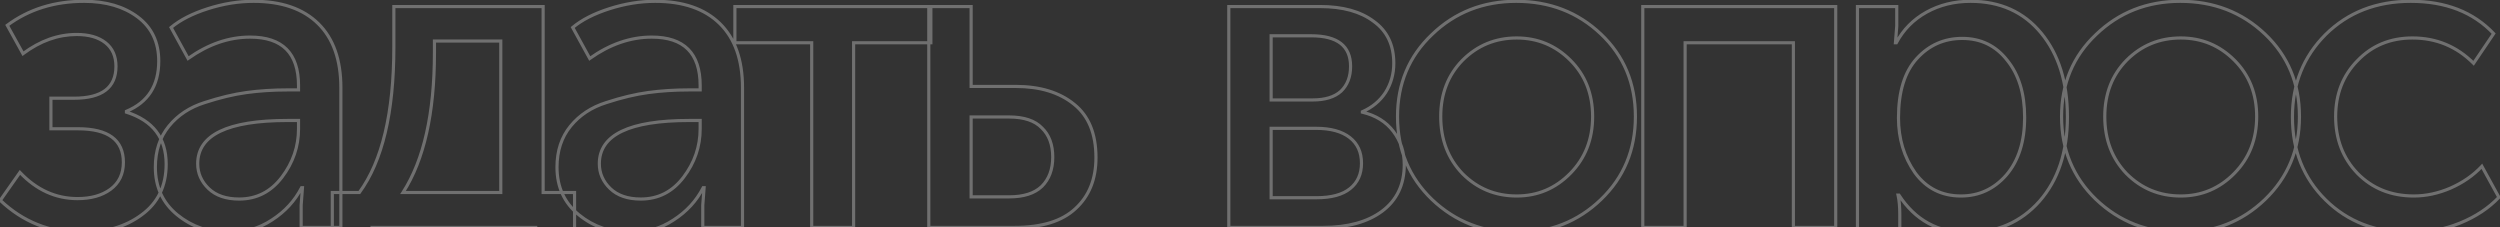 <svg width="1583" height="144" viewBox="0 0 1583 144" fill="none" xmlns="http://www.w3.org/2000/svg">
<rect x="0" y="0" width="1583" height="144" fill="#333333" stroke="none"/>
<g opacity="0.3">
<mask id="path-1-outside-1_1025_6019" maskUnits="userSpaceOnUse" x="-2" y="-1" width="1586" height="202" fill="black">
<rect fill="white" x="-2" y="-1" width="1586" height="202"/>
<path d="M0.186 126.864L12.624 109.175C23.127 120.23 35.288 125.758 49.108 125.758C57.584 125.758 64.493 123.823 69.837 119.954C75.365 115.9 78.129 110.188 78.129 102.818C78.129 88.629 68.547 81.535 49.384 81.535H32.248V62.188H46.897C64.586 62.188 73.43 55.462 73.43 42.011C73.43 35.562 71.219 30.587 66.797 27.086C62.374 23.585 56.294 21.835 48.555 21.835C36.762 21.835 25.43 25.888 14.559 33.996L4.608 16.03C18.244 5.896 34.459 0.829 53.254 0.829C67.073 0.829 78.405 4.145 87.25 10.779C96.094 17.412 100.517 26.718 100.517 38.694C100.517 54.172 93.699 64.767 80.064 70.48V71.032C96.831 76.376 105.215 87.34 105.215 103.923C105.215 117.743 100.056 128.43 89.737 135.985C79.603 143.539 66.889 147.317 51.595 147.317C31.695 147.317 14.559 140.499 0.186 126.864ZM98.372 105.858C98.372 95.539 101.228 86.879 106.941 79.877C112.653 72.875 120.207 67.9 129.605 64.952C139.186 61.819 148.031 59.7 156.138 58.595C164.246 57.489 172.814 56.936 181.843 56.936H189.029V54.172C189.029 33.719 178.803 23.493 158.35 23.493C144.898 23.493 131.816 28.007 119.102 37.036L108.323 17.412C114.035 12.621 121.774 8.66 131.54 5.527C141.305 2.395 150.979 0.829 160.561 0.829C178.25 0.829 191.885 5.527 201.467 14.925C211.048 24.322 215.839 37.865 215.839 55.554V144H190.688V129.904L191.517 118.848H190.964C186.726 127.14 180.461 133.958 172.169 139.301C164.062 144.645 155.033 147.317 145.083 147.317C132.369 147.317 121.405 143.539 112.192 135.985C102.979 128.43 98.372 118.388 98.372 105.858ZM125.183 103.647C125.183 109.727 127.486 114.979 132.092 119.401C136.699 123.823 143.148 126.034 151.44 126.034C162.495 126.034 171.524 121.428 178.526 112.215C185.528 103.002 189.029 92.775 189.029 81.535V76.284H182.119C144.161 76.284 125.183 85.405 125.183 103.647ZM255.188 121.889H317.1V25.98H275.089V33.443C275.089 71.769 268.455 101.251 255.188 121.889ZM210.413 121.889H227.549C242.106 101.988 249.384 71.309 249.384 29.85V4.145H343.91V121.889H363.811V177.167H339.212V144H235.565V177.167H210.413V121.889ZM352.686 105.858C352.686 95.539 355.542 86.879 361.254 79.877C366.966 72.875 374.521 67.9 383.918 64.952C393.5 61.819 402.344 59.7 410.452 58.595C418.559 57.489 427.128 56.936 436.156 56.936H443.343V54.172C443.343 33.719 433.116 23.493 412.663 23.493C399.212 23.493 386.129 28.007 373.415 37.036L362.636 17.412C368.348 12.621 376.087 8.66 385.853 5.527C395.619 2.395 405.293 0.829 414.874 0.829C432.563 0.829 446.199 5.527 455.78 14.925C465.362 24.322 470.153 37.865 470.153 55.554V144H445.001V129.904L445.83 118.848H445.277C441.039 127.14 434.774 133.958 426.483 139.301C418.375 144.645 409.346 147.317 399.396 147.317C386.682 147.317 375.719 143.539 366.505 135.985C357.292 128.43 352.686 118.388 352.686 105.858ZM379.496 103.647C379.496 109.727 381.799 114.979 386.406 119.401C391.012 123.823 397.461 126.034 405.753 126.034C416.809 126.034 425.838 121.428 432.84 112.215C439.842 103.002 443.343 92.775 443.343 81.535V76.284H436.433C398.475 76.284 379.496 85.405 379.496 103.647ZM513.969 144V27.086H465.324V4.145H589.425V27.086H540.503V144H513.969ZM588.107 144V4.145H614.917V54.725H643.109C658.587 54.725 670.933 58.503 680.146 66.057C689.359 73.428 693.966 84.668 693.966 99.777C693.966 113.413 689.636 124.192 680.975 132.115C672.499 140.038 659.693 144 642.557 144H588.107ZM614.917 124.653H638.964C648.177 124.653 655.086 122.441 659.693 118.019C664.3 113.413 666.603 107.24 666.603 99.501C666.603 91.578 664.3 85.405 659.693 80.983C655.271 76.376 648.361 74.073 638.964 74.073H614.917V124.653ZM778.073 144V4.145H835.839C850.212 4.145 861.544 7.278 869.835 13.543C878.311 19.623 882.55 28.468 882.55 40.077C882.55 46.894 880.799 53.067 877.298 58.595C873.797 63.938 868.914 67.992 862.649 70.756V71.032C871.125 73.059 877.667 77.113 882.273 83.194C886.88 89.274 889.183 96.276 889.183 104.199C889.183 116.914 884.484 126.772 875.087 133.773C865.874 140.591 853.436 144 837.774 144H778.073ZM804.883 63.293H831.141C839.064 63.293 845.052 61.451 849.106 57.766C853.16 53.896 855.187 48.645 855.187 42.011C855.187 29.113 846.895 22.664 830.311 22.664H804.883V63.293ZM804.883 125.205H833.628C843.025 125.205 850.119 123.271 854.91 119.401C859.701 115.532 862.096 110.188 862.096 103.37C862.096 96.368 859.609 90.933 854.634 87.063C849.659 83.194 842.565 81.259 833.352 81.259H804.883V125.205ZM884.907 73.796C884.907 52.975 892.186 35.654 906.742 21.835C921.299 7.831 939.08 0.829 960.086 0.829C981.276 0.829 999.15 7.739 1013.71 21.558C1028.26 35.378 1035.54 52.791 1035.54 73.796C1035.54 94.802 1028.26 112.307 1013.71 126.311C999.15 140.315 981.368 147.317 960.363 147.317C939.357 147.317 921.483 140.315 906.742 126.311C892.186 112.307 884.907 94.802 884.907 73.796ZM912.27 73.796C912.27 88.353 916.877 100.422 926.09 110.004C935.487 119.401 946.911 124.1 960.363 124.1C973.629 124.1 984.961 119.309 994.359 109.727C1003.76 100.146 1008.45 88.169 1008.45 73.796C1008.45 59.424 1003.76 47.539 994.359 38.142C984.961 28.744 973.629 24.046 960.363 24.046C946.911 24.046 935.487 28.744 926.09 38.142C916.877 47.539 912.27 59.424 912.27 73.796ZM1040.21 144V4.145H1162.38V144H1135.57V27.086H1067.02V144H1040.21ZM1176.14 199.278V4.145H1201.02V16.583L1200.19 27.086H1200.74C1205.16 18.794 1211.52 12.345 1219.81 7.739C1228.1 3.132 1237.41 0.829 1247.73 0.829C1266.52 0.829 1281.45 7.554 1292.5 21.005C1303.56 34.456 1309.09 52.146 1309.09 74.073C1309.09 96.184 1303.19 113.965 1291.4 127.416C1279.61 140.683 1264.4 147.317 1245.79 147.317C1227.18 147.317 1212.72 139.393 1202.4 123.547H1201.85C1202.58 126.864 1202.95 130.917 1202.95 135.708V199.278H1176.14ZM1202.12 74.626C1202.12 87.892 1205.62 99.501 1212.63 109.451C1219.81 119.217 1229.49 124.1 1241.65 124.1C1253.07 124.1 1262.65 119.677 1270.39 110.833C1278.13 101.804 1282 89.643 1282 74.349C1282 59.24 1278.32 47.17 1270.95 38.142C1263.76 28.929 1254.27 24.322 1242.48 24.322C1231.05 24.322 1221.47 28.56 1213.73 37.036C1205.99 45.512 1202.12 58.042 1202.12 74.626ZM1305.38 73.796C1305.38 52.975 1312.66 35.654 1327.22 21.835C1341.77 7.831 1359.55 0.829 1380.56 0.829C1401.75 0.829 1419.62 7.739 1434.18 21.558C1448.74 35.378 1456.01 52.791 1456.01 73.796C1456.01 94.802 1448.74 112.307 1434.18 126.311C1419.62 140.315 1401.84 147.317 1380.84 147.317C1359.83 147.317 1341.96 140.315 1327.22 126.311C1312.66 112.307 1305.38 94.802 1305.38 73.796ZM1332.74 73.796C1332.74 88.353 1337.35 100.422 1346.56 110.004C1355.96 119.401 1367.38 124.1 1380.84 124.1C1394.1 124.1 1405.43 119.309 1414.83 109.727C1424.23 100.146 1428.93 88.169 1428.93 73.796C1428.93 59.424 1424.23 47.539 1414.83 38.142C1405.43 28.744 1394.1 24.046 1380.84 24.046C1367.38 24.046 1355.96 28.744 1346.56 38.142C1337.35 47.539 1332.74 59.424 1332.74 73.796ZM1451.57 74.073C1451.57 53.251 1458.57 35.838 1472.57 21.835C1486.76 7.831 1504.73 0.829 1526.47 0.829C1548.58 0.829 1566.08 7.646 1578.98 21.282L1566.27 40.077C1555.58 29.389 1542.68 24.046 1527.57 24.046C1513.57 24.046 1501.96 28.837 1492.75 38.418C1483.54 47.815 1478.93 59.608 1478.93 73.796C1478.93 88.169 1483.54 100.146 1492.75 109.727C1502.15 119.309 1514.03 124.1 1528.4 124.1C1536.14 124.1 1543.88 122.441 1551.62 119.125C1559.54 115.624 1566.18 111.017 1571.52 105.305L1582.3 124.929C1575.85 131.747 1567.65 137.182 1557.7 141.236C1547.75 145.29 1537.34 147.317 1526.47 147.317C1504.54 147.317 1486.58 140.407 1472.57 126.587C1458.57 112.768 1451.57 95.263 1451.57 74.073Z"/>
</mask>
<path d="M0.186 126.864L-0.632 126.288L-1.128 126.995L-0.502 127.589L0.186 126.864ZM12.624 109.175L13.349 108.486L12.508 107.601L11.806 108.599L12.624 109.175ZM69.837 119.954L70.424 120.764L70.428 120.76L69.837 119.954ZM32.248 81.535H31.248V82.535H32.248V81.535ZM32.248 62.188V61.188H31.248V62.188H32.248ZM66.797 27.086L66.176 27.87L66.176 27.87L66.797 27.086ZM14.559 33.996L13.684 34.48L14.239 35.482L15.156 34.797L14.559 33.996ZM4.608 16.03L4.012 15.228L3.31 15.75L3.734 16.515L4.608 16.03ZM87.25 10.779L87.85 9.979L87.85 9.979L87.25 10.779ZM80.064 70.48L79.677 69.557L79.064 69.814V70.48H80.064ZM80.064 71.032H79.064V71.763L79.76 71.985L80.064 71.032ZM89.737 135.985L89.147 135.178L89.14 135.183L89.737 135.985ZM1.004 127.439L13.442 109.75L11.806 108.599L-0.632 126.288L1.004 127.439ZM11.899 109.863C22.569 121.095 34.984 126.758 49.108 126.758V124.758C35.592 124.758 23.685 119.366 13.349 108.486L11.899 109.863ZM49.108 126.758C57.734 126.758 64.867 124.788 70.424 120.764L69.251 119.144C64.121 122.859 57.433 124.758 49.108 124.758V126.758ZM70.428 120.76C76.235 116.502 79.129 110.479 79.129 102.818H77.129C77.129 109.897 74.495 115.298 69.246 119.147L70.428 120.76ZM79.129 102.818C79.129 95.475 76.633 89.825 71.538 86.052C66.498 82.321 59.06 80.535 49.384 80.535V82.535C58.871 82.535 65.805 84.297 70.348 87.66C74.834 90.981 77.129 95.972 77.129 102.818H79.129ZM49.384 80.535H32.248V82.535H49.384V80.535ZM33.248 81.535V62.188H31.248V81.535H33.248ZM32.248 63.188H46.897V61.188H32.248V63.188ZM46.897 63.188C55.839 63.188 62.73 61.493 67.402 57.94C72.126 54.347 74.43 48.976 74.43 42.011H72.43C72.43 48.498 70.312 53.215 66.192 56.348C62.019 59.52 55.643 61.188 46.897 61.188V63.188ZM74.43 42.011C74.43 35.306 72.116 30.021 67.418 26.302L66.176 27.87C70.323 31.153 72.43 35.818 72.43 42.011H74.43ZM67.418 26.302C62.763 22.617 56.436 20.835 48.555 20.835V22.835C56.151 22.835 61.986 24.553 66.176 27.87L67.418 26.302ZM48.555 20.835C36.515 20.835 24.978 24.978 13.961 33.194L15.156 34.797C25.882 26.799 37.009 22.835 48.555 22.835V20.835ZM15.433 33.511L5.483 15.546L3.734 16.515L13.684 34.48L15.433 33.511ZM5.205 16.833C18.65 6.84 34.65 1.829 53.254 1.829V-0.171C34.268 -0.171 17.838 4.952 4.012 15.228L5.205 16.833ZM53.254 1.829C66.912 1.829 78.018 5.105 86.65 11.579L87.85 9.979C78.793 3.186 67.235 -0.171 53.254 -0.171V1.829ZM86.65 11.579C95.219 18.006 99.517 27.002 99.517 38.694H101.517C101.517 26.433 96.969 16.819 87.85 9.979L86.65 11.579ZM99.517 38.694C99.517 46.286 97.846 52.605 94.562 57.708C91.281 62.808 86.341 66.766 79.677 69.557L80.45 71.402C87.421 68.482 92.708 64.286 96.244 58.79C99.778 53.298 101.517 46.581 101.517 38.694H99.517ZM79.064 70.48V71.032H81.064V70.48H79.064ZM79.76 71.985C88.002 74.612 94.096 78.591 98.133 83.87C102.166 89.144 104.215 95.805 104.215 103.923H106.215C106.215 95.457 104.072 88.345 99.722 82.655C95.375 76.971 88.892 72.796 80.367 70.08L79.76 71.985ZM104.215 103.923C104.215 117.454 99.185 127.828 89.147 135.178L90.328 136.791C100.927 129.031 106.215 118.032 106.215 103.923H104.215ZM89.14 135.183C79.212 142.584 66.72 146.317 51.595 146.317V148.317C67.058 148.317 79.994 144.495 90.335 136.786L89.14 135.183ZM51.595 146.317C31.95 146.317 15.06 139.596 0.874 126.138L-0.502 127.589C14.057 141.402 31.44 148.317 51.595 148.317V146.317ZM129.605 64.952L129.904 65.906L129.916 65.902L129.605 64.952ZM189.029 56.936V57.936H190.029V56.936H189.029ZM119.102 37.036L118.225 37.518L118.766 38.501L119.681 37.852L119.102 37.036ZM108.323 17.412L107.68 16.646L107.051 17.174L107.446 17.894L108.323 17.412ZM131.54 5.527L131.234 4.575L131.234 4.575L131.54 5.527ZM215.839 144V145H216.839V144H215.839ZM190.688 144H189.688V145H190.688V144ZM190.688 129.904L189.69 129.829L189.688 129.867V129.904H190.688ZM191.517 118.848L192.514 118.923L192.594 117.848H191.517V118.848ZM190.964 118.848V117.848H190.352L190.073 118.393L190.964 118.848ZM172.169 139.301L171.627 138.461L171.619 138.466L172.169 139.301ZM112.192 135.985L112.826 135.211L112.826 135.211L112.192 135.985ZM132.092 119.401L131.4 120.122L131.4 120.122L132.092 119.401ZM178.526 112.215L177.73 111.61L177.73 111.61L178.526 112.215ZM189.029 76.284H190.029V75.284H189.029V76.284ZM99.372 105.858C99.372 95.735 102.169 87.308 107.715 80.509L106.166 79.245C100.288 86.45 97.372 95.343 97.372 105.858H99.372ZM107.715 80.509C113.293 73.672 120.676 68.801 129.904 65.906L129.305 63.998C119.739 66.999 112.013 72.078 106.166 79.245L107.715 80.509ZM129.916 65.902C139.453 62.784 148.238 60.681 156.274 59.586L156.003 57.604C147.824 58.719 138.92 60.854 129.294 64.001L129.916 65.902ZM156.274 59.586C164.332 58.487 172.855 57.936 181.843 57.936V55.936C172.774 55.936 164.16 56.492 156.003 57.604L156.274 59.586ZM181.843 57.936H189.029V55.936H181.843V57.936ZM190.029 56.936V54.172H188.029V56.936H190.029ZM190.029 54.172C190.029 43.792 187.433 35.823 182.066 30.456C176.699 25.089 168.73 22.493 158.35 22.493V24.493C168.422 24.493 175.793 27.01 180.652 31.87C185.512 36.73 188.029 44.1 188.029 54.172H190.029ZM158.35 22.493C144.659 22.493 131.378 27.092 118.523 36.221L119.681 37.852C132.254 28.923 145.138 24.493 158.35 24.493V22.493ZM119.978 36.555L109.199 16.931L107.446 17.894L118.225 37.518L119.978 36.555ZM108.965 18.178C114.548 13.496 122.159 9.586 131.845 6.48L131.234 4.575C121.388 7.733 113.521 11.747 107.68 16.646L108.965 18.178ZM131.845 6.48C141.519 3.377 151.09 1.829 160.561 1.829V-0.171C150.868 -0.171 141.092 1.413 131.234 4.575L131.845 6.48ZM160.561 1.829C178.074 1.829 191.426 6.477 200.767 15.639L202.167 14.211C192.345 4.578 178.426 -0.171 160.561 -0.171V1.829ZM200.767 15.639C210.101 24.794 214.839 38.045 214.839 55.554H216.839C216.839 37.686 211.996 23.851 202.167 14.211L200.767 15.639ZM214.839 55.554V144H216.839V55.554H214.839ZM215.839 143H190.688V145H215.839V143ZM191.688 144V129.904H189.688V144H191.688ZM191.685 129.979L192.514 118.923L190.519 118.774L189.69 129.829L191.685 129.979ZM191.517 117.848H190.964V119.848H191.517V117.848ZM190.073 118.393C185.92 126.519 179.78 133.207 171.628 138.461L172.711 140.142C181.142 134.709 187.531 127.762 191.854 119.303L190.073 118.393ZM171.619 138.466C163.679 143.7 154.842 146.317 145.083 146.317V148.317C155.223 148.317 164.444 145.59 172.72 140.136L171.619 138.466ZM145.083 146.317C132.583 146.317 121.848 142.609 112.826 135.211L111.558 136.758C120.962 144.469 132.154 148.317 145.083 148.317V146.317ZM112.826 135.211C103.858 127.858 99.372 118.106 99.372 105.858H97.372C97.372 118.669 102.1 129.002 111.558 136.758L112.826 135.211ZM124.183 103.647C124.183 110.015 126.608 115.522 131.4 120.122L132.785 118.68C128.364 114.435 126.183 109.44 126.183 103.647H124.183ZM131.4 120.122C136.243 124.772 142.97 127.034 151.44 127.034V125.034C143.326 125.034 137.155 122.875 132.785 118.68L131.4 120.122ZM151.44 127.034C162.825 127.034 172.142 122.268 179.322 112.82L177.73 111.61C170.907 120.588 162.166 125.034 151.44 125.034V127.034ZM179.322 112.82C186.452 103.438 190.029 93.001 190.029 81.535H188.029C188.029 92.55 184.604 102.565 177.73 111.61L179.322 112.82ZM190.029 81.535V76.284H188.029V81.535H190.029ZM189.029 75.284H182.119V77.284H189.029V75.284ZM182.119 75.284C163.092 75.284 148.677 77.565 138.984 82.223C134.123 84.559 130.413 87.51 127.919 91.106C125.42 94.709 124.183 98.903 124.183 103.647H126.183C126.183 99.269 127.318 95.482 129.563 92.245C131.814 89 135.221 86.251 139.85 84.026C149.135 79.563 163.189 77.284 182.119 77.284V75.284ZM255.188 121.889L254.347 121.348L253.357 122.889H255.188V121.889ZM317.1 121.889V122.889H318.1V121.889H317.1ZM317.1 25.98H318.1V24.98H317.1V25.98ZM275.089 25.98V24.98H274.089V25.98H275.089ZM210.413 121.889V120.889H209.413V121.889H210.413ZM227.549 121.889V122.889H228.057L228.356 122.479L227.549 121.889ZM249.384 4.145V3.145H248.384V4.145H249.384ZM343.91 4.145H344.91V3.145H343.91V4.145ZM343.91 121.889H342.91V122.889H343.91V121.889ZM363.811 121.889H364.811V120.889H363.811V121.889ZM363.811 177.167V178.167H364.811V177.167H363.811ZM339.212 177.167H338.212V178.167H339.212V177.167ZM339.212 144H340.212V143H339.212V144ZM235.565 144V143H234.565V144H235.565ZM235.565 177.167V178.167H236.565V177.167H235.565ZM210.413 177.167H209.413V178.167H210.413V177.167ZM255.188 122.889H317.1V120.889H255.188V122.889ZM318.1 121.889V25.98H316.1V121.889H318.1ZM317.1 24.98H275.089V26.98H317.1V24.98ZM274.089 25.98V33.443H276.089V25.98H274.089ZM274.089 33.443C274.089 71.677 267.467 100.939 254.347 121.348L256.03 122.429C269.443 101.564 276.089 71.862 276.089 33.443H274.089ZM210.413 122.889H227.549V120.889H210.413V122.889ZM228.356 122.479C243.098 102.326 250.384 71.39 250.384 29.85H248.384C248.384 71.227 241.114 101.651 226.742 121.298L228.356 122.479ZM250.384 29.85V4.145H248.384V29.85H250.384ZM249.384 5.145H343.91V3.145H249.384V5.145ZM342.91 4.145V121.889H344.91V4.145H342.91ZM343.91 122.889H363.811V120.889H343.91V122.889ZM362.811 121.889V177.167H364.811V121.889H362.811ZM363.811 176.167H339.212V178.167H363.811V176.167ZM340.212 177.167V144H338.212V177.167H340.212ZM339.212 143H235.565V145H339.212V143ZM234.565 144V177.167H236.565V144H234.565ZM235.565 176.167H210.413V178.167H235.565V176.167ZM211.413 177.167V121.889H209.413V177.167H211.413ZM383.918 64.952L384.218 65.906L384.229 65.902L383.918 64.952ZM443.343 56.936V57.936H444.343V56.936H443.343ZM373.415 37.036L372.539 37.518L373.079 38.501L373.994 37.852L373.415 37.036ZM362.636 17.412L361.993 16.646L361.364 17.174L361.759 17.894L362.636 17.412ZM385.853 5.527L385.547 4.575L385.547 4.575L385.853 5.527ZM470.153 144V145H471.153V144H470.153ZM445.001 144H444.001V145H445.001V144ZM445.001 129.904L444.004 129.829L444.001 129.867V129.904H445.001ZM445.83 118.848L446.827 118.923L446.908 117.848H445.83V118.848ZM445.277 118.848V117.848H444.665L444.387 118.393L445.277 118.848ZM426.483 139.301L425.941 138.461L425.932 138.466L426.483 139.301ZM366.505 135.985L367.14 135.211L367.14 135.211L366.505 135.985ZM386.406 119.401L385.713 120.122L385.713 120.122L386.406 119.401ZM432.84 112.215L432.043 111.61L432.043 111.61L432.84 112.215ZM443.343 76.284H444.343V75.284H443.343V76.284ZM353.686 105.858C353.686 95.735 356.483 87.308 362.029 80.509L360.479 79.245C354.601 86.45 351.686 95.343 351.686 105.858H353.686ZM362.029 80.509C367.606 73.672 374.989 68.801 384.218 65.906L383.619 63.998C374.052 66.999 366.326 72.078 360.479 79.245L362.029 80.509ZM384.229 65.902C393.766 62.784 402.551 60.681 410.587 59.586L410.317 57.604C402.138 58.719 393.234 60.854 383.607 64.001L384.229 65.902ZM410.587 59.586C418.645 58.487 427.168 57.936 436.156 57.936V55.936C427.087 55.936 418.473 56.492 410.317 57.604L410.587 59.586ZM436.156 57.936H443.343V55.936H436.156V57.936ZM444.343 56.936V54.172H442.343V56.936H444.343ZM444.343 54.172C444.343 43.792 441.747 35.823 436.38 30.456C431.013 25.089 423.044 22.493 412.663 22.493V24.493C422.735 24.493 430.106 27.01 434.966 31.87C439.825 36.73 442.343 44.1 442.343 54.172H444.343ZM412.663 22.493C398.973 22.493 385.692 27.092 372.836 36.221L373.994 37.852C386.567 28.923 399.451 24.493 412.663 24.493V22.493ZM374.292 36.555L363.512 16.931L361.759 17.894L372.539 37.518L374.292 36.555ZM363.279 18.178C368.862 13.496 376.473 9.586 386.158 6.48L385.547 4.575C375.702 7.733 367.834 11.747 361.993 16.646L363.279 18.178ZM386.158 6.48C395.832 3.377 405.403 1.829 414.874 1.829V-0.171C405.182 -0.171 395.405 1.413 385.547 4.575L386.158 6.48ZM414.874 1.829C432.388 1.829 445.739 6.477 455.08 15.639L456.48 14.211C446.658 4.578 432.739 -0.171 414.874 -0.171V1.829ZM455.08 15.639C464.415 24.794 469.153 38.045 469.153 55.554H471.153C471.153 37.686 466.309 23.851 456.48 14.211L455.08 15.639ZM469.153 55.554V144H471.153V55.554H469.153ZM470.153 143H445.001V145H470.153V143ZM446.001 144V129.904H444.001V144H446.001ZM445.998 129.979L446.827 118.923L444.833 118.774L444.004 129.829L445.998 129.979ZM445.83 117.848H445.277V119.848H445.83V117.848ZM444.387 118.393C440.234 126.519 434.094 133.207 425.941 138.461L427.024 140.142C435.455 134.709 441.845 127.762 446.168 119.303L444.387 118.393ZM425.932 138.466C417.992 143.7 409.156 146.317 399.396 146.317V148.317C409.537 148.317 418.758 145.59 427.033 140.136L425.932 138.466ZM399.396 146.317C386.897 146.317 376.161 142.609 367.14 135.211L365.871 136.758C375.276 144.469 386.468 148.317 399.396 148.317V146.317ZM367.14 135.211C358.171 127.858 353.686 118.106 353.686 105.858H351.686C351.686 118.669 356.413 129.002 365.871 136.758L367.14 135.211ZM378.496 103.647C378.496 110.015 380.921 115.522 385.713 120.122L387.098 118.68C382.677 114.435 380.496 109.44 380.496 103.647H378.496ZM385.713 120.122C390.557 124.772 397.283 127.034 405.753 127.034V125.034C397.64 125.034 391.468 122.875 387.098 118.68L385.713 120.122ZM405.753 127.034C417.138 127.034 426.455 122.268 433.636 112.82L432.043 111.61C425.22 120.588 416.48 125.034 405.753 125.034V127.034ZM433.636 112.82C440.766 103.438 444.343 93.001 444.343 81.535H442.343C442.343 92.55 438.917 102.565 432.043 111.61L433.636 112.82ZM444.343 81.535V76.284H442.343V81.535H444.343ZM443.343 75.284H436.433V77.284H443.343V75.284ZM436.433 75.284C417.406 75.284 402.99 77.565 393.297 82.223C388.437 84.559 384.727 87.51 382.233 91.106C379.733 94.709 378.496 98.903 378.496 103.647H380.496C380.496 99.269 381.631 95.482 383.876 92.245C386.127 89 389.534 86.251 394.163 84.026C403.449 79.563 417.502 77.284 436.433 77.284V75.284ZM513.969 144H512.969V145H513.969V144ZM513.969 27.086H514.969V26.086H513.969V27.086ZM465.324 27.086H464.324V28.086H465.324V27.086ZM465.324 4.145V3.145H464.324V4.145H465.324ZM589.425 4.145H590.425V3.145H589.425V4.145ZM589.425 27.086V28.086H590.425V27.086H589.425ZM540.503 27.086V26.086H539.503V27.086H540.503ZM540.503 144V145H541.503V144H540.503ZM514.969 144V27.086H512.969V144H514.969ZM513.969 26.086H465.324V28.086H513.969V26.086ZM466.324 27.086V4.145H464.324V27.086H466.324ZM465.324 5.145H589.425V3.145H465.324V5.145ZM588.425 4.145V27.086H590.425V4.145H588.425ZM589.425 26.086H540.503V28.086H589.425V26.086ZM539.503 27.086V144H541.503V27.086H539.503ZM540.503 143H513.969V145H540.503V143ZM588.107 144H587.107V145H588.107V144ZM588.107 4.145V3.145H587.107V4.145H588.107ZM614.917 4.145H615.917V3.145H614.917V4.145ZM614.917 54.725H613.917V55.725H614.917V54.725ZM680.146 66.057L679.512 66.831L679.521 66.838L680.146 66.057ZM680.975 132.115L680.3 131.377L680.292 131.385L680.975 132.115ZM614.917 124.653H613.917V125.653H614.917V124.653ZM659.693 118.019L660.386 118.741L660.393 118.733L660.4 118.726L659.693 118.019ZM659.693 80.983L658.972 81.675L658.986 81.69L659 81.704L659.693 80.983ZM614.917 74.073V73.073H613.917V74.073H614.917ZM589.107 144V4.145H587.107V144H589.107ZM588.107 5.145H614.917V3.145H588.107V5.145ZM613.917 4.145V54.725H615.917V4.145H613.917ZM614.917 55.725H643.109V53.725H614.917V55.725ZM643.109 55.725C658.426 55.725 670.525 59.462 679.512 66.831L680.78 65.284C671.341 57.544 658.749 53.725 643.109 53.725V55.725ZM679.521 66.838C688.433 73.968 692.966 84.879 692.966 99.777H694.966C694.966 84.457 690.285 72.888 680.771 65.276L679.521 66.838ZM692.966 99.777C692.966 113.182 688.719 123.675 680.3 131.377L681.65 132.853C690.552 124.709 694.966 113.643 694.966 99.777H692.966ZM680.292 131.385C672.073 139.068 659.558 143 642.557 143V145C659.828 145 672.925 141.009 681.658 132.846L680.292 131.385ZM642.557 143H588.107V145H642.557V143ZM614.917 125.653H638.964V123.653H614.917V125.653ZM638.964 125.653C648.321 125.653 655.524 123.407 660.386 118.741L659 117.298C654.649 121.475 648.032 123.653 638.964 123.653V125.653ZM660.4 118.726C665.229 113.897 667.603 107.452 667.603 99.501H665.603C665.603 107.028 663.37 112.928 658.986 117.312L660.4 118.726ZM667.603 99.501C667.603 91.375 665.234 84.915 660.386 80.261L659 81.704C663.365 85.894 665.603 91.78 665.603 99.501H667.603ZM660.414 80.29C655.73 75.41 648.505 73.073 638.964 73.073V75.073C648.217 75.073 654.812 77.342 658.972 81.675L660.414 80.29ZM638.964 73.073H614.917V75.073H638.964V73.073ZM613.917 74.073V124.653H615.917V74.073H613.917ZM778.073 144H777.073V145H778.073V144ZM778.073 4.145V3.145H777.073V4.145H778.073ZM869.835 13.543L869.233 14.341L869.242 14.348L869.253 14.355L869.835 13.543ZM877.298 58.595L878.135 59.143L878.139 59.136L878.143 59.13L877.298 58.595ZM862.649 70.756L862.246 69.841L861.649 70.104V70.756H862.649ZM862.649 71.032H861.649V71.822L862.417 72.005L862.649 71.032ZM875.087 133.773L875.682 134.577L875.684 134.575L875.087 133.773ZM804.883 63.293H803.883V64.293H804.883V63.293ZM849.106 57.766L849.779 58.505L849.788 58.497L849.797 58.489L849.106 57.766ZM804.883 22.664V21.664H803.883V22.664H804.883ZM804.883 125.205H803.883V126.205H804.883V125.205ZM854.91 119.401L855.539 120.179L855.539 120.179L854.91 119.401ZM854.634 87.063L855.248 86.274L855.248 86.274L854.634 87.063ZM804.883 81.259V80.259H803.883V81.259H804.883ZM779.073 144V4.145H777.073V144H779.073ZM778.073 5.145H835.839V3.145H778.073V5.145ZM835.839 5.145C850.076 5.145 861.17 8.249 869.233 14.341L870.438 12.745C861.917 6.307 850.347 3.145 835.839 3.145V5.145ZM869.253 14.355C877.434 20.225 881.55 28.748 881.55 40.077H883.55C883.55 28.188 879.189 19.022 870.418 12.73L869.253 14.355ZM881.55 40.077C881.55 46.713 879.848 52.699 876.453 58.06L878.143 59.13C881.75 53.435 883.55 47.075 883.55 40.077H881.55ZM876.462 58.047C873.074 63.217 868.347 67.149 862.246 69.841L863.053 71.671C869.481 68.835 874.52 64.66 878.135 59.143L876.462 58.047ZM861.649 70.756V71.032H863.649V70.756H861.649ZM862.417 72.005C870.701 73.986 877.029 77.927 881.476 83.797L883.07 82.59C878.304 76.299 871.549 72.132 862.882 70.06L862.417 72.005ZM881.476 83.797C885.946 89.697 888.183 96.485 888.183 104.199H890.183C890.183 96.067 887.814 88.851 883.07 82.59L881.476 83.797ZM888.183 104.199C888.183 116.629 883.61 126.176 874.489 132.972L875.684 134.575C885.359 127.367 890.183 117.198 890.183 104.199H888.183ZM874.492 132.97C865.504 139.621 853.299 143 837.774 143V145C853.573 145 866.243 141.562 875.682 134.577L874.492 132.97ZM837.774 143H778.073V145H837.774V143ZM804.883 64.293H831.141V62.293H804.883V64.293ZM831.141 64.293C839.203 64.293 845.473 62.42 849.779 58.505L848.433 57.026C844.631 60.482 838.925 62.293 831.141 62.293V64.293ZM849.797 58.489C854.084 54.396 856.187 48.864 856.187 42.011H854.187C854.187 48.426 852.235 53.396 848.416 57.042L849.797 58.489ZM856.187 42.011C856.187 35.331 854.027 30.169 849.582 26.711C845.184 23.291 838.705 21.664 830.311 21.664V23.664C838.501 23.664 844.459 25.261 848.354 28.29C852.201 31.282 854.187 35.793 854.187 42.011H856.187ZM830.311 21.664H804.883V23.664H830.311V21.664ZM803.883 22.664V63.293H805.883V22.664H803.883ZM804.883 126.205H833.628V124.205H804.883V126.205ZM833.628 126.205C843.14 126.205 850.498 124.251 855.539 120.179L854.282 118.623C849.741 122.291 842.911 124.205 833.628 124.205V126.205ZM855.539 120.179C860.592 116.098 863.096 110.453 863.096 103.37H861.096C861.096 109.923 858.81 114.965 854.282 118.623L855.539 120.179ZM863.096 103.37C863.096 96.099 860.496 90.356 855.248 86.274L854.02 87.853C858.722 91.51 861.096 96.638 861.096 103.37H863.096ZM855.248 86.274C850.032 82.217 842.688 80.259 833.352 80.259V82.259C842.441 82.259 849.285 84.17 854.02 87.853L855.248 86.274ZM833.352 80.259H804.883V82.259H833.352V80.259ZM803.883 81.259V125.205H805.883V81.259H803.883ZM906.742 21.835L907.431 22.56L907.436 22.555L906.742 21.835ZM1013.71 126.311L1013.01 125.59L1013.01 125.59L1013.71 126.311ZM906.742 126.311L906.049 127.032L906.054 127.036L906.742 126.311ZM926.09 110.004L925.369 110.697L925.376 110.704L925.383 110.711L926.09 110.004ZM994.359 109.727L995.073 110.428L995.073 110.428L994.359 109.727ZM926.09 38.142L925.383 37.435L925.376 37.442L926.09 38.142ZM885.907 73.796C885.907 53.237 893.081 36.183 907.431 22.56L906.054 21.109C891.29 35.126 883.907 52.712 883.907 73.796H885.907ZM907.436 22.555C921.798 8.738 939.327 1.829 960.086 1.829V-0.171C938.833 -0.171 920.8 6.923 906.049 21.114L907.436 22.555ZM960.086 1.829C981.036 1.829 998.658 8.651 1013.02 22.283L1014.39 20.833C999.641 6.826 981.517 -0.171 960.086 -0.171V1.829ZM1013.02 22.283C1027.37 35.905 1034.54 53.05 1034.54 73.796H1036.54C1036.54 52.531 1029.16 34.851 1014.39 20.833L1013.02 22.283ZM1034.54 73.796C1034.54 94.542 1027.37 111.783 1013.01 125.59L1014.4 127.032C1029.16 112.831 1036.54 95.062 1036.54 73.796H1034.54ZM1013.01 125.59C998.651 139.407 981.121 146.317 960.363 146.317V148.317C981.615 148.317 999.649 141.222 1014.4 127.032L1013.01 125.59ZM960.363 146.317C939.604 146.317 921.98 139.407 907.431 125.586L906.054 127.036C920.987 141.223 939.11 148.317 960.363 148.317V146.317ZM907.436 125.59C893.084 111.783 885.907 94.542 885.907 73.796H883.907C883.907 95.062 891.288 112.831 906.049 127.032L907.436 125.59ZM911.27 73.796C911.27 88.585 915.959 100.91 925.369 110.697L926.811 109.311C917.795 99.934 913.27 88.121 913.27 73.796H911.27ZM925.383 110.711C934.97 120.298 946.65 125.1 960.363 125.1V123.1C947.173 123.1 936.004 118.504 926.797 109.297L925.383 110.711ZM960.363 125.1C973.901 125.1 985.49 120.198 995.073 110.428L993.645 109.027C984.433 118.419 973.357 123.1 960.363 123.1V125.1ZM995.073 110.428C1004.67 100.645 1009.45 88.41 1009.45 73.796H1007.45C1007.45 87.927 1002.85 99.647 993.645 109.027L995.073 110.428ZM1009.45 73.796C1009.45 59.183 1004.67 47.036 995.066 37.435L993.652 38.849C1002.85 48.042 1007.45 59.665 1007.45 73.796H1009.45ZM995.066 37.435C985.481 27.85 973.895 23.046 960.363 23.046V25.046C973.364 25.046 984.442 29.639 993.652 38.849L995.066 37.435ZM960.363 23.046C946.65 23.046 934.97 27.847 925.383 37.435L926.797 38.849C936.004 29.642 947.173 25.046 960.363 25.046V23.046ZM925.376 37.442C915.962 47.044 911.27 59.189 911.27 73.796H913.27C913.27 59.659 917.792 48.034 926.804 38.842L925.376 37.442ZM1040.21 144H1039.21V145H1040.21V144ZM1040.21 4.145V3.145H1039.21V4.145H1040.21ZM1162.38 4.145H1163.38V3.145H1162.38V4.145ZM1162.38 144V145H1163.38V144H1162.38ZM1135.57 144H1134.57V145H1135.57V144ZM1135.57 27.086H1136.57V26.086H1135.57V27.086ZM1067.02 27.086V26.086H1066.02V27.086H1067.02ZM1067.02 144V145H1068.02V144H1067.02ZM1041.21 144V4.145H1039.21V144H1041.21ZM1040.21 5.145H1162.38V3.145H1040.21V5.145ZM1161.38 4.145V144H1163.38V4.145H1161.38ZM1162.38 143H1135.57V145H1162.38V143ZM1136.57 144V27.086H1134.57V144H1136.57ZM1135.57 26.086H1067.02V28.086H1135.57V26.086ZM1066.02 27.086V144H1068.02V27.086H1066.02ZM1067.02 143H1040.21V145H1067.02V143ZM1176.14 199.278H1175.14V200.278H1176.14V199.278ZM1176.14 4.145V3.145H1175.14V4.145H1176.14ZM1201.02 4.145H1202.02V3.145H1201.02V4.145ZM1201.02 16.583L1202.02 16.662L1202.02 16.622V16.583H1201.02ZM1200.19 27.086L1199.19 27.007L1199.11 28.086H1200.19V27.086ZM1200.74 27.086V28.086H1201.34L1201.62 27.557L1200.74 27.086ZM1219.81 7.739L1219.33 6.864L1219.33 6.864L1219.81 7.739ZM1292.5 21.005L1291.73 21.64L1291.73 21.64L1292.5 21.005ZM1291.4 127.416L1292.15 128.081L1292.15 128.076L1291.4 127.416ZM1202.4 123.547L1203.24 123.001L1202.94 122.547H1202.4V123.547ZM1201.85 123.547V122.547H1200.6L1200.87 123.764L1201.85 123.547ZM1202.95 199.278V200.278H1203.95V199.278H1202.95ZM1212.63 109.451L1211.81 110.026L1211.82 110.035L1211.82 110.044L1212.63 109.451ZM1270.39 110.833L1271.15 111.491L1271.15 111.484L1270.39 110.833ZM1270.95 38.142L1270.16 38.757L1270.16 38.766L1270.17 38.774L1270.95 38.142ZM1213.73 37.036L1212.99 36.362L1212.99 36.362L1213.73 37.036ZM1177.14 199.278V4.145H1175.14V199.278H1177.14ZM1176.14 5.145H1201.02V3.145H1176.14V5.145ZM1200.02 4.145V16.583H1202.02V4.145H1200.02ZM1200.02 16.504L1199.19 27.007L1201.19 27.165L1202.02 16.662L1200.02 16.504ZM1200.19 28.086H1200.74V26.086H1200.19V28.086ZM1201.62 27.557C1205.96 19.436 1212.17 13.127 1220.3 8.613L1219.33 6.864C1210.87 11.563 1204.37 18.152 1199.86 26.615L1201.62 27.557ZM1220.3 8.613C1228.43 4.096 1237.56 1.829 1247.73 1.829V-0.171C1237.26 -0.171 1227.78 2.168 1219.33 6.864L1220.3 8.613ZM1247.73 1.829C1266.25 1.829 1280.88 8.441 1291.73 21.64L1293.28 20.37C1282.01 6.668 1266.8 -0.171 1247.73 -0.171V1.829ZM1291.73 21.64C1302.61 34.87 1308.09 52.316 1308.09 74.073H1310.09C1310.09 51.975 1304.51 34.043 1293.28 20.37L1291.73 21.64ZM1308.09 74.073C1308.09 96.001 1302.24 113.529 1290.65 126.757L1292.15 128.076C1304.14 114.402 1310.09 96.367 1310.09 74.073H1308.09ZM1290.65 126.752C1279.06 139.794 1264.13 146.317 1245.79 146.317V148.317C1264.67 148.317 1280.15 141.573 1292.15 128.081L1290.65 126.752ZM1245.79 146.317C1227.53 146.317 1213.38 138.57 1203.24 123.001L1201.56 124.093C1212.06 140.217 1226.84 148.317 1245.79 148.317V146.317ZM1202.4 122.547H1201.85V124.547H1202.4V122.547ZM1200.87 123.764C1201.59 126.987 1201.95 130.963 1201.95 135.708H1203.95C1203.95 130.872 1203.58 126.74 1202.82 123.33L1200.87 123.764ZM1201.95 135.708V199.278H1203.95V135.708H1201.95ZM1202.95 198.278H1176.14V200.278H1202.95V198.278ZM1201.12 74.626C1201.12 88.079 1204.68 99.892 1211.81 110.026L1213.44 108.875C1206.57 99.109 1203.12 87.706 1203.12 74.626H1201.12ZM1211.82 110.044C1219.2 120.067 1229.17 125.1 1241.65 125.1V123.1C1229.8 123.1 1220.43 118.367 1213.43 108.858L1211.82 110.044ZM1241.65 125.1C1253.37 125.1 1263.22 120.546 1271.15 111.491L1269.64 110.174C1262.08 118.809 1252.77 123.1 1241.65 123.1V125.1ZM1271.15 111.484C1279.09 102.227 1283 89.812 1283 74.349H1281C1281 89.474 1277.18 101.381 1269.63 110.182L1271.15 111.484ZM1283 74.349C1283 59.078 1279.27 46.764 1271.72 37.509L1270.17 38.774C1277.36 47.577 1281 59.401 1281 74.349H1283ZM1271.73 37.527C1264.36 28.068 1254.57 23.322 1242.48 23.322V25.322C1253.97 25.322 1263.16 29.789 1270.16 38.757L1271.73 37.527ZM1242.48 23.322C1230.77 23.322 1220.92 27.679 1212.99 36.362L1214.47 37.71C1222.02 29.441 1231.34 25.322 1242.48 25.322V23.322ZM1212.99 36.362C1205.02 45.09 1201.12 57.902 1201.12 74.626H1203.12C1203.12 58.182 1206.96 45.935 1214.47 37.71L1212.99 36.362ZM1327.22 21.835L1327.9 22.56L1327.91 22.555L1327.22 21.835ZM1434.18 126.311L1433.49 125.59L1433.49 125.59L1434.18 126.311ZM1327.22 126.311L1326.52 127.032L1326.53 127.036L1327.22 126.311ZM1346.56 110.004L1345.84 110.697L1345.85 110.704L1345.86 110.711L1346.56 110.004ZM1414.83 109.727L1415.55 110.428L1415.55 110.428L1414.83 109.727ZM1346.56 38.142L1345.86 37.435L1345.85 37.442L1346.56 38.142ZM1306.38 73.796C1306.38 53.237 1313.55 36.183 1327.9 22.56L1326.53 21.109C1311.76 35.126 1304.38 52.712 1304.38 73.796H1306.38ZM1327.91 22.555C1342.27 8.738 1359.8 1.829 1380.56 1.829V-0.171C1359.31 -0.171 1341.27 6.923 1326.52 21.114L1327.91 22.555ZM1380.56 1.829C1401.51 1.829 1419.13 8.651 1433.49 22.283L1434.87 20.833C1420.11 6.826 1401.99 -0.171 1380.56 -0.171V1.829ZM1433.49 22.283C1447.84 35.905 1455.01 53.05 1455.01 73.796H1457.01C1457.01 52.531 1449.63 34.851 1434.87 20.833L1433.49 22.283ZM1455.01 73.796C1455.01 94.542 1447.84 111.783 1433.49 125.59L1434.87 127.032C1449.63 112.831 1457.01 95.062 1457.01 73.796H1455.01ZM1433.49 125.59C1419.12 139.407 1401.59 146.317 1380.84 146.317V148.317C1402.09 148.317 1420.12 141.222 1434.87 127.032L1433.49 125.59ZM1380.84 146.317C1360.08 146.317 1342.45 139.407 1327.9 125.586L1326.53 127.036C1341.46 141.223 1359.58 148.317 1380.84 148.317V146.317ZM1327.91 125.59C1313.56 111.783 1306.38 94.542 1306.38 73.796H1304.38C1304.38 95.062 1311.76 112.831 1326.52 127.032L1327.91 125.59ZM1331.74 73.796C1331.74 88.585 1336.43 100.91 1345.84 110.697L1347.28 109.311C1338.27 99.934 1333.74 88.121 1333.74 73.796H1331.74ZM1345.86 110.711C1355.44 120.298 1367.12 125.1 1380.84 125.1V123.1C1367.65 123.1 1356.48 118.504 1347.27 109.297L1345.86 110.711ZM1380.84 125.1C1394.37 125.1 1405.96 120.198 1415.55 110.428L1414.12 109.027C1404.91 118.419 1393.83 123.1 1380.84 123.1V125.1ZM1415.55 110.428C1425.14 100.645 1429.93 88.41 1429.93 73.796H1427.93C1427.93 87.927 1423.32 99.647 1414.12 109.027L1415.55 110.428ZM1429.93 73.796C1429.93 59.183 1425.14 47.036 1415.54 37.435L1414.12 38.849C1423.32 48.042 1427.93 59.665 1427.93 73.796H1429.93ZM1415.54 37.435C1405.95 27.85 1394.37 23.046 1380.84 23.046V25.046C1393.84 25.046 1404.91 29.639 1414.12 38.849L1415.54 37.435ZM1380.84 23.046C1367.12 23.046 1355.44 27.847 1345.86 37.435L1347.27 38.849C1356.48 29.642 1367.65 25.046 1380.84 25.046V23.046ZM1345.85 37.442C1336.43 47.044 1331.74 59.189 1331.74 73.796H1333.74C1333.74 59.659 1338.26 48.034 1347.28 38.842L1345.85 37.442ZM1472.57 21.835L1471.87 21.123L1471.86 21.127L1472.57 21.835ZM1578.98 21.282L1579.81 21.842L1580.26 21.177L1579.71 20.595L1578.98 21.282ZM1566.27 40.077L1565.56 40.784L1566.42 41.64L1567.1 40.637L1566.27 40.077ZM1492.75 38.418L1493.46 39.118L1493.47 39.111L1492.75 38.418ZM1492.75 109.727L1492.03 110.42L1492.03 110.428L1492.75 109.727ZM1551.62 119.125L1552.01 120.044L1552.02 120.039L1551.62 119.125ZM1571.52 105.305L1572.4 104.824L1571.73 103.614L1570.79 104.622L1571.52 105.305ZM1582.3 124.929L1583.03 125.616L1583.53 125.086L1583.18 124.447L1582.3 124.929ZM1557.7 141.236L1558.08 142.162L1558.08 142.162L1557.7 141.236ZM1472.57 126.587L1471.87 127.299L1472.57 126.587ZM1452.57 74.073C1452.57 53.501 1459.47 36.348 1473.28 22.542L1471.86 21.127C1457.66 35.329 1450.57 53.001 1450.57 74.073H1452.57ZM1473.27 22.546C1487.26 8.745 1504.96 1.829 1526.47 1.829V-0.171C1504.49 -0.171 1486.26 6.917 1471.87 21.123L1473.27 22.546ZM1526.47 1.829C1548.36 1.829 1565.58 8.569 1578.26 21.969L1579.71 20.595C1566.59 6.724 1548.8 -0.171 1526.47 -0.171V1.829ZM1578.15 20.721L1565.44 39.516L1567.1 40.637L1579.81 21.842L1578.15 20.721ZM1566.98 39.369C1556.1 28.495 1542.95 23.046 1527.57 23.046V25.046C1542.42 25.046 1555.06 30.284 1565.56 40.784L1566.98 39.369ZM1527.57 23.046C1513.31 23.046 1501.44 27.936 1492.03 37.725L1493.47 39.111C1502.48 29.737 1513.83 25.046 1527.57 25.046V23.046ZM1492.03 37.718C1482.62 47.318 1477.93 59.369 1477.93 73.796H1479.93C1479.93 59.847 1484.45 48.313 1493.46 39.118L1492.03 37.718ZM1477.93 73.796C1477.93 88.404 1482.62 100.637 1492.03 110.42L1493.47 109.034C1484.45 99.655 1479.93 87.933 1479.93 73.796H1477.93ZM1492.03 110.428C1501.63 120.215 1513.78 125.1 1528.4 125.1V123.1C1514.28 123.1 1502.66 118.402 1493.46 109.027L1492.03 110.428ZM1528.4 125.1C1536.29 125.1 1544.16 123.409 1552.01 120.044L1551.23 118.206C1543.6 121.474 1536 123.1 1528.4 123.1V125.1ZM1552.02 120.039C1560.06 116.49 1566.81 111.809 1572.25 105.988L1570.79 104.622C1565.55 110.226 1559.03 114.758 1551.22 118.21L1552.02 120.039ZM1570.64 105.787L1581.42 125.41L1583.18 124.447L1572.4 104.824L1570.64 105.787ZM1581.57 124.242C1575.24 130.942 1567.16 136.302 1557.32 140.31L1558.08 142.162C1568.14 138.062 1576.47 132.551 1583.03 125.616L1581.57 124.242ZM1557.32 140.31C1547.49 144.314 1537.21 146.317 1526.47 146.317V148.317C1537.47 148.317 1548.01 146.265 1558.08 142.162L1557.32 140.31ZM1526.47 146.317C1504.77 146.317 1487.07 139.489 1473.27 125.876L1471.87 127.299C1486.08 141.325 1504.31 148.317 1526.47 148.317V146.317ZM1473.27 125.876C1459.48 112.259 1452.57 95.018 1452.57 74.073H1450.57C1450.57 95.507 1457.66 113.276 1471.87 127.299L1473.27 125.876Z" fill="white" mask="url(#path-1-outside-1_1025_6019)"/>
</g>
</svg>

